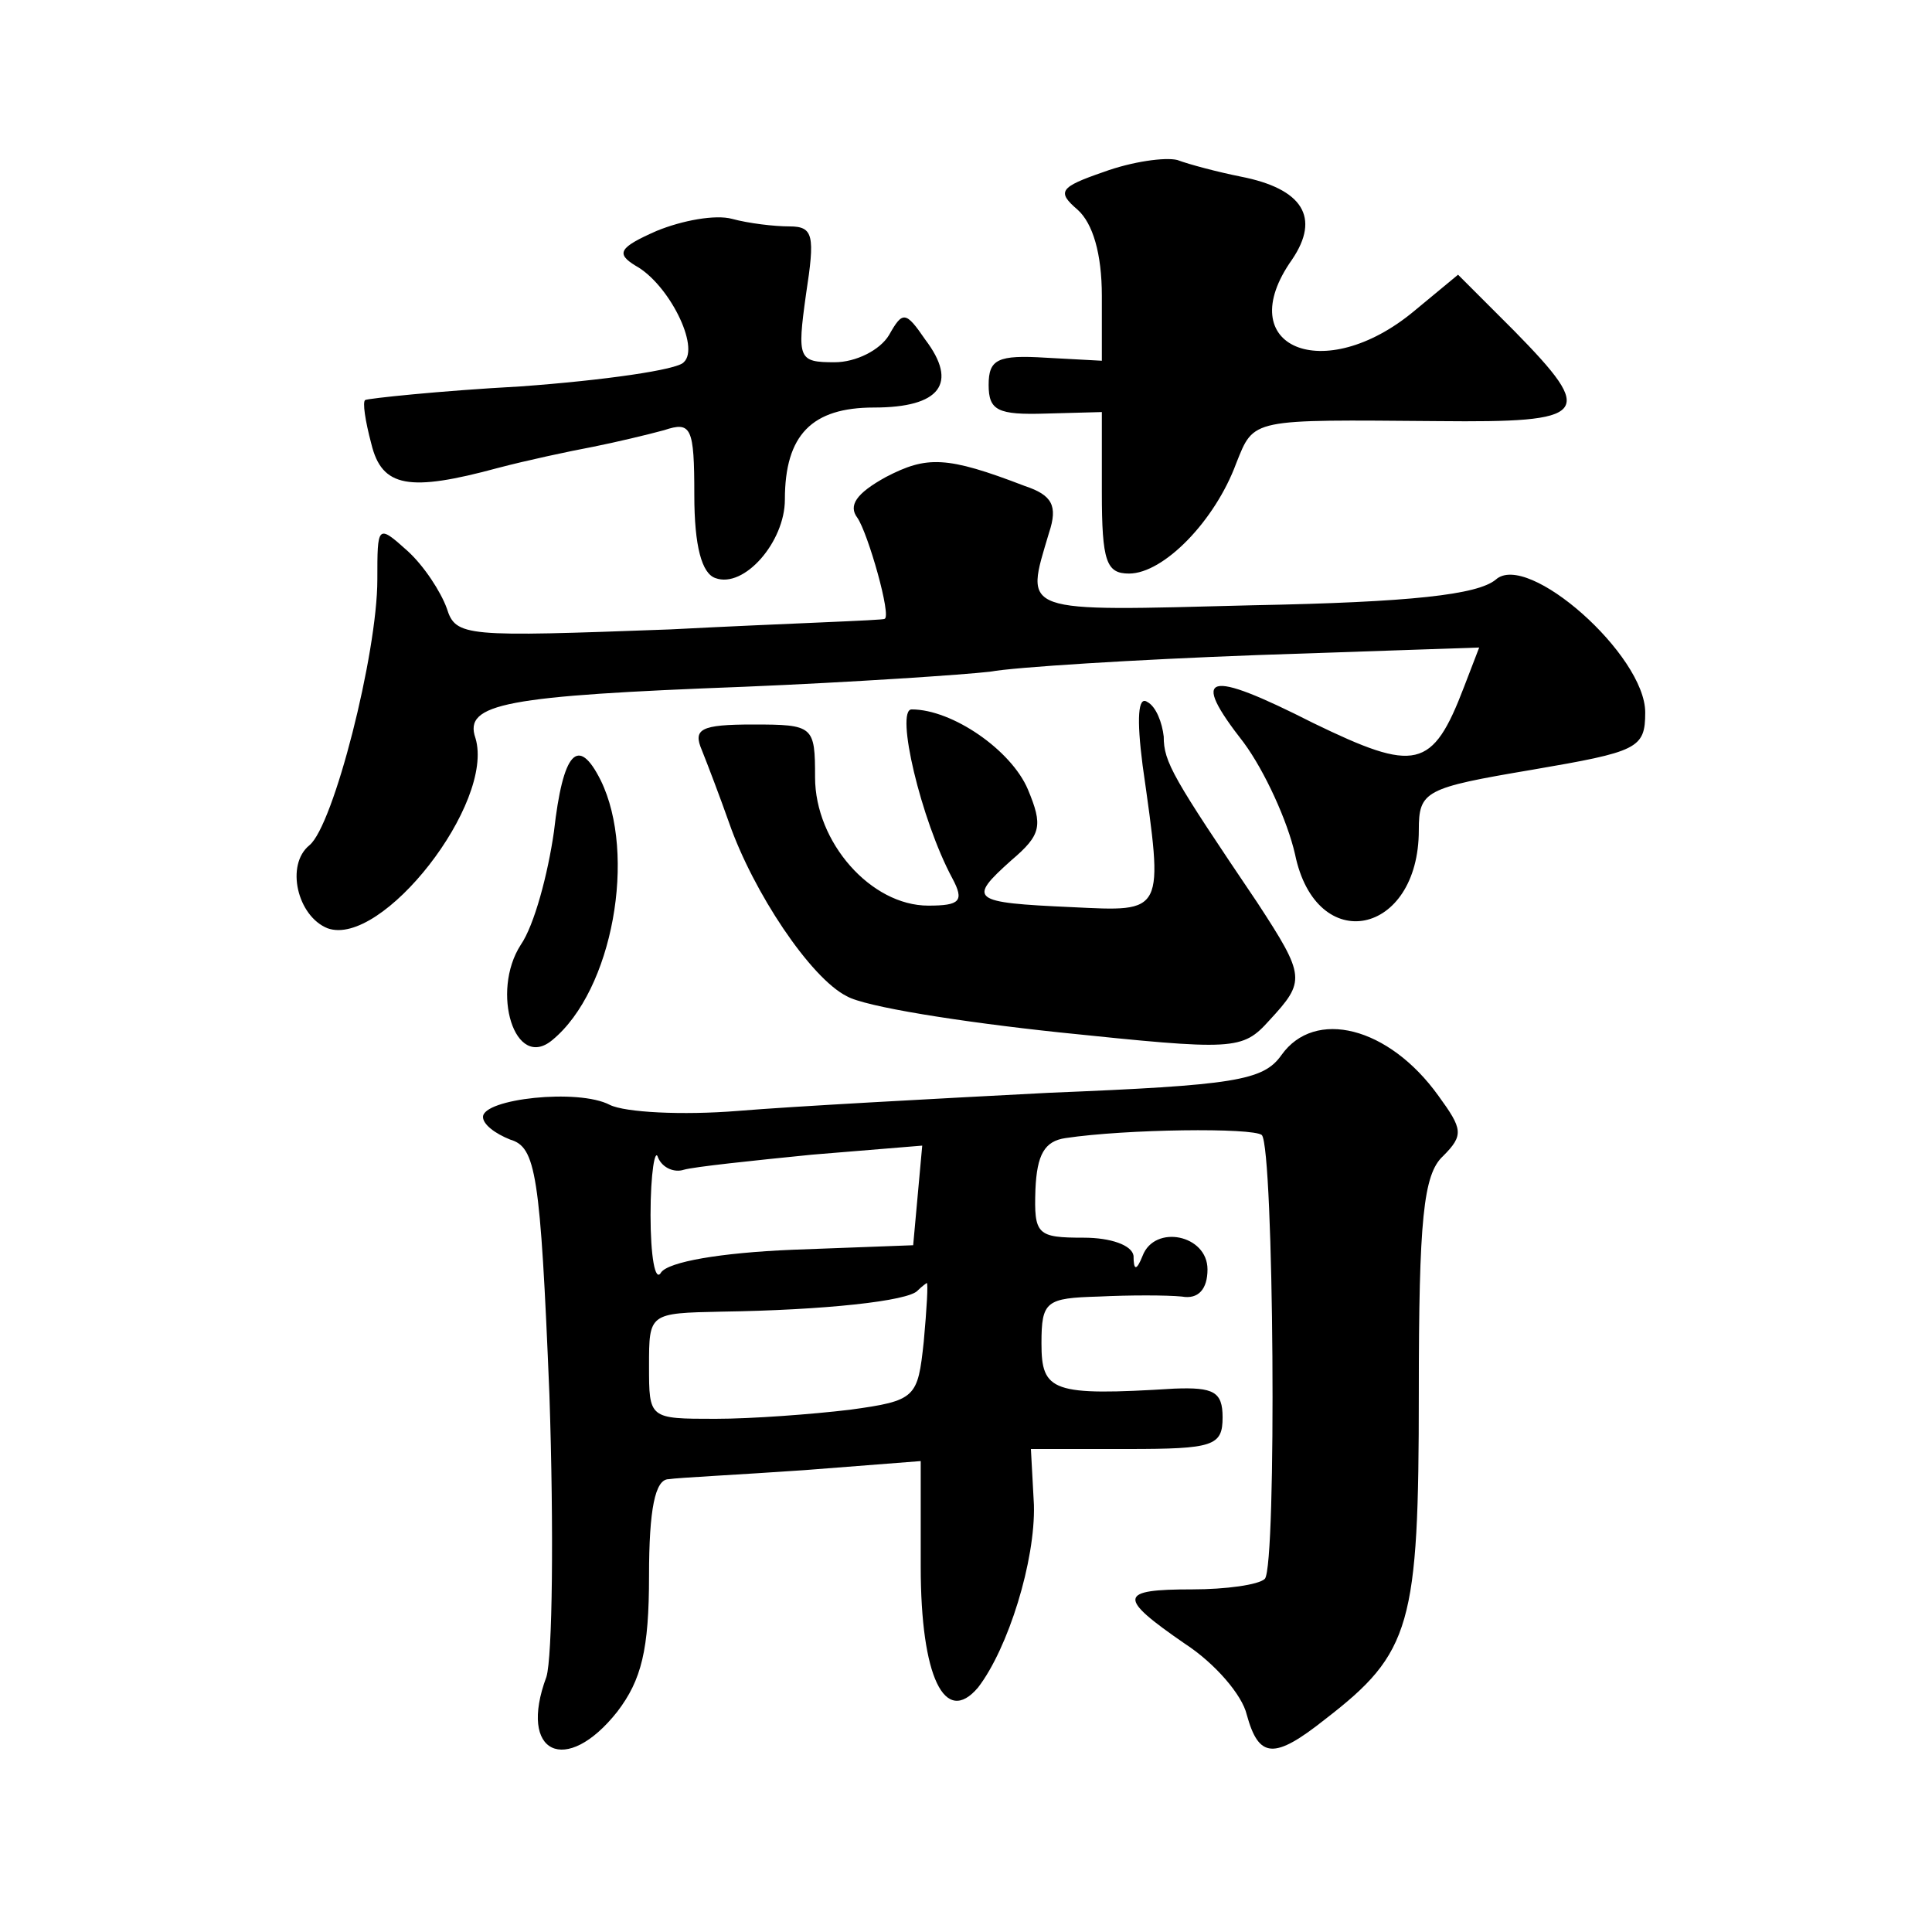 <?xml version="1.0" standalone="no"?>
<!DOCTYPE svg PUBLIC "-//W3C//DTD SVG 20010904//EN"
 "http://www.w3.org/TR/2001/REC-SVG-20010904/DTD/svg10.dtd">
<svg version="1.0" xmlns="http://www.w3.org/2000/svg"
 width="128pt" height="128pt" viewBox="0 0 128 128"
 preserveAspectRatio="xMidYMid meet">
<g transform="translate(0,128) scale(0.1,-0.1)"
fill="#0" stroke="none">
<path d="M731 1166 c-29 -10 -31 -13 -17 -25 10 -9 16 -29 16 -57 l0 -43 -37 2
c-32 2 -38 -1 -38 -18 0 -17 6 -20 38 -19 l37 1 0 -53 c0 -46 3 -54 18 -54 23 0
57 35 71 73 12 30 9 29 134 28 100 -1 105 4 50 60 l-37 37 -29 -24 c-60 -50 -122
-24 -81 34 19 28 7 47 -34 55 -15 3 -34 8 -42 11 -8 2 -30 -1 -49 -8z M435 1127
c-25 -11 -27 -15 -14 -23 22 -12 43 -54 32 -64 -4 -5 -53 -12 -108 -16 -55 -3 -101
-8 -103 -9 -2 -1 0 -14 4 -29 7 -29 25 -32 84 -16 19 5 47 11 63 14 15 3 36 8 47
11 18 6 20 2 20 -43 0 -34 5 -52 14 -55 19 -7 46 24 46 52 0 43 18 61 59 61 44
0 56 16 34 45 -13 19 -15 19 -24 3 -6 -10 -22 -18 -36 -18 -24 0 -25 2 -19 45 6
39 5 45 -11 45 -10 0 -27 2 -38 5 -11 3 -33 -1 -50 -8z M587 964 c-20 -11 -25 -19
-19 -27 7 -10 23 -66 18 -67 0 -1 -65 -3 -142 -7 -136 -5 -142 -5 -148 14 -4 11
-15 28 -26 38 -20 18 -20 17 -20 -19 0 -49 -29 -163 -45 -176 -16 -13 -8 -47 12
-55 36 -13 111 83 98 126 -8 23 20 28 178 34 72 3 146 8 163 10 16 3 96 8 177 11
l147 5 -10 -26 c-21 -55 -32 -57 -100 -24 -71 36 -82 33 -46 -13 14 -19 29 -52
34 -74 14 -68 82 -54 82 16 0 26 4 28 75 40 70 12 75 14 75 38 0 38 -78 107 -99
88 -12 -10 -56 -15 -161 -17 -156 -4 -151 -6 -135 48 6 18 2 25 -16 31 -52 20 -65
20 -92 6z M757 773 c14 -99 15 -97 -47 -94 -67 3 -69 5 -40 31 20 17 21 23 11 47
-11 26 -50 53 -77 53 -11 0 6 -73 27 -112 8 -15 5 -18 -16 -18 -38 0 -75 42 -75
85 0 34 -1 35 -41 35 -35 0 -40 -3 -34 -17 4 -10 12 -31 18 -48 16 -46 54 -103
78 -115 12 -7 75 -17 141 -24 116 -12 121 -12 139 8 24 26 24 29 -8 78 -56 83 -62
93 -62 110 -1 9 -5 20 -11 23 -6 4 -7 -11 -3 -42z M367 729 c-4 -28 -13 -62 -22
-75 -20 -31 -4 -84 21 -63 40 33 56 123 32 172 -15 30 -25 19 -31 -34z M849 581
c-12 -17 -31 -20 -154 -25 -77 -4 -170 -9 -206 -12 -37 -3 -75 -1 -85 4 -21 11
-84 4 -84 -8 0 -5 8 -11 18 -15 17 -5 20 -22 26 -169 3 -90 2 -174 -2 -187 -19
-51 13 -66 47 -23 16 21 21 41 21 90 0 44 4 64 13 64 6 1 47 3 90 6 l77 6 0 -70
c0 -73 16 -106 38 -80 20 26 38 84 37 121 l-2 37 64 0 c57 0 63 2 63 21 0 17 -6
20 -32 19 -81 -5 -88 -2 -88 30 0 28 3 30 38 31 20 1 45 1 55 0 11 -2 17 5 17 18
0 23 -35 30 -43 9 -4 -10 -6 -10 -6 0 -1 7 -15 12 -33 12 -31 0 -33 2 -32 32 1
23 6 32 20 34 40 6 124 7 130 2 8 -9 10 -285 2 -294 -4 -4 -26 -7 -48 -7 -49 0
-50 -5 -5 -36 20 -13 38 -34 41 -47 8 -29 18 -30 52 -3 57 44 62 62 62 216 0 115
3 145 16 157 14 14 13 18 -3 40 -33 46 -82 58 -104 27z m-396 -76 c7 2 45 6 85
10 l73 6 -3 -33 -3 -33 -80 -3 c-48 -2 -82 -8 -87 -15 -4 -7 -7 11 -7 38 0 28 3
45 5 38 3 -7 11 -10 17 -8z m159 -114 c-4 -37 -5 -39 -49 -45 -25 -3 -65 -6 -89
-6 -44 0 -44 0 -44 35 0 35 0 35 48 36 68 1 124 7 130 14 3 3 6 5 6 5 1 0 0 -17
-2 -39z"/>
</g>
</svg>
